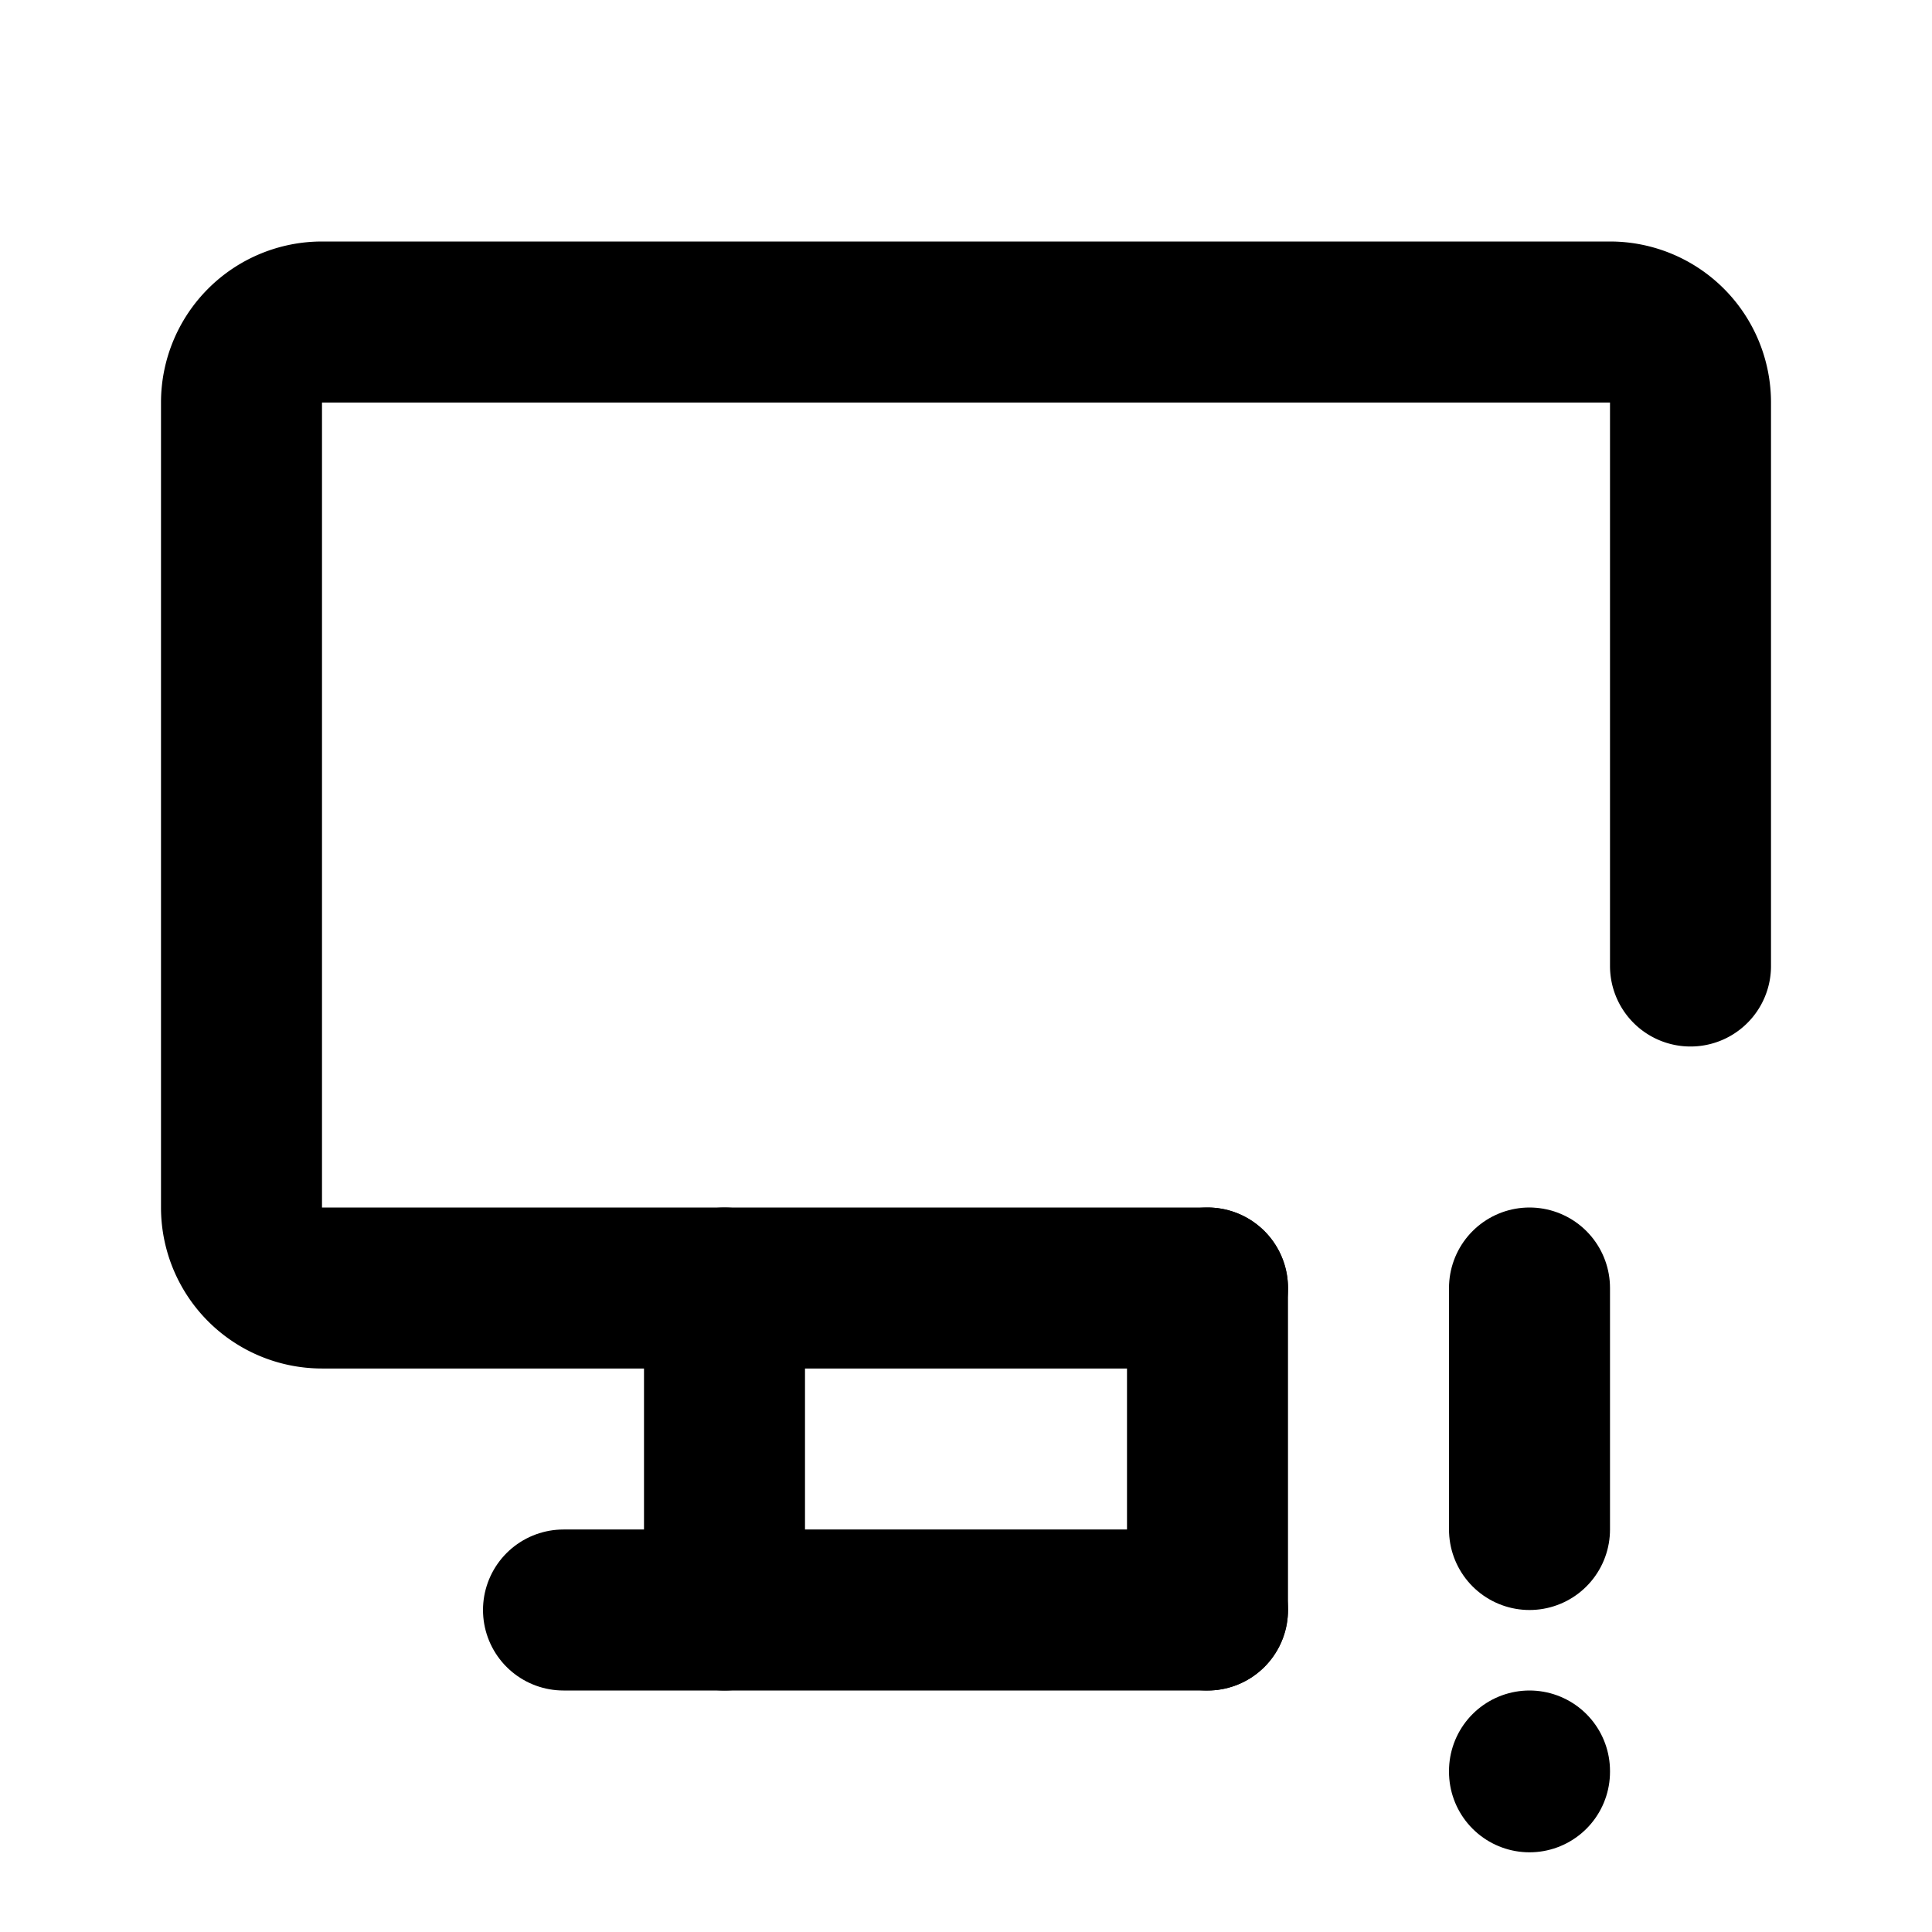 <!--
category: Devices
version: "2.10"
unicode: "f865"
-->
<svg
  xmlns="http://www.w3.org/2000/svg"
  width="24"
  height="24"
  viewBox="0 0 24 24"
  fill="none"
  stroke="currentColor"
  stroke-width="2"
  stroke-linecap="round"
  stroke-linejoin="round"
>
  <path d="M15 16h-11a1 1 0 0 1 -1 -1v-10a1 1 0 0 1 1 -1h16a1 1 0 0 1 1 1v7" />
  <path d="M7 20h8" />
  <path d="M9 16v4" />
  <path d="M15 16v4" />
  <path d="M19 16v3" />
  <path d="M19 22v.01" />
</svg>

